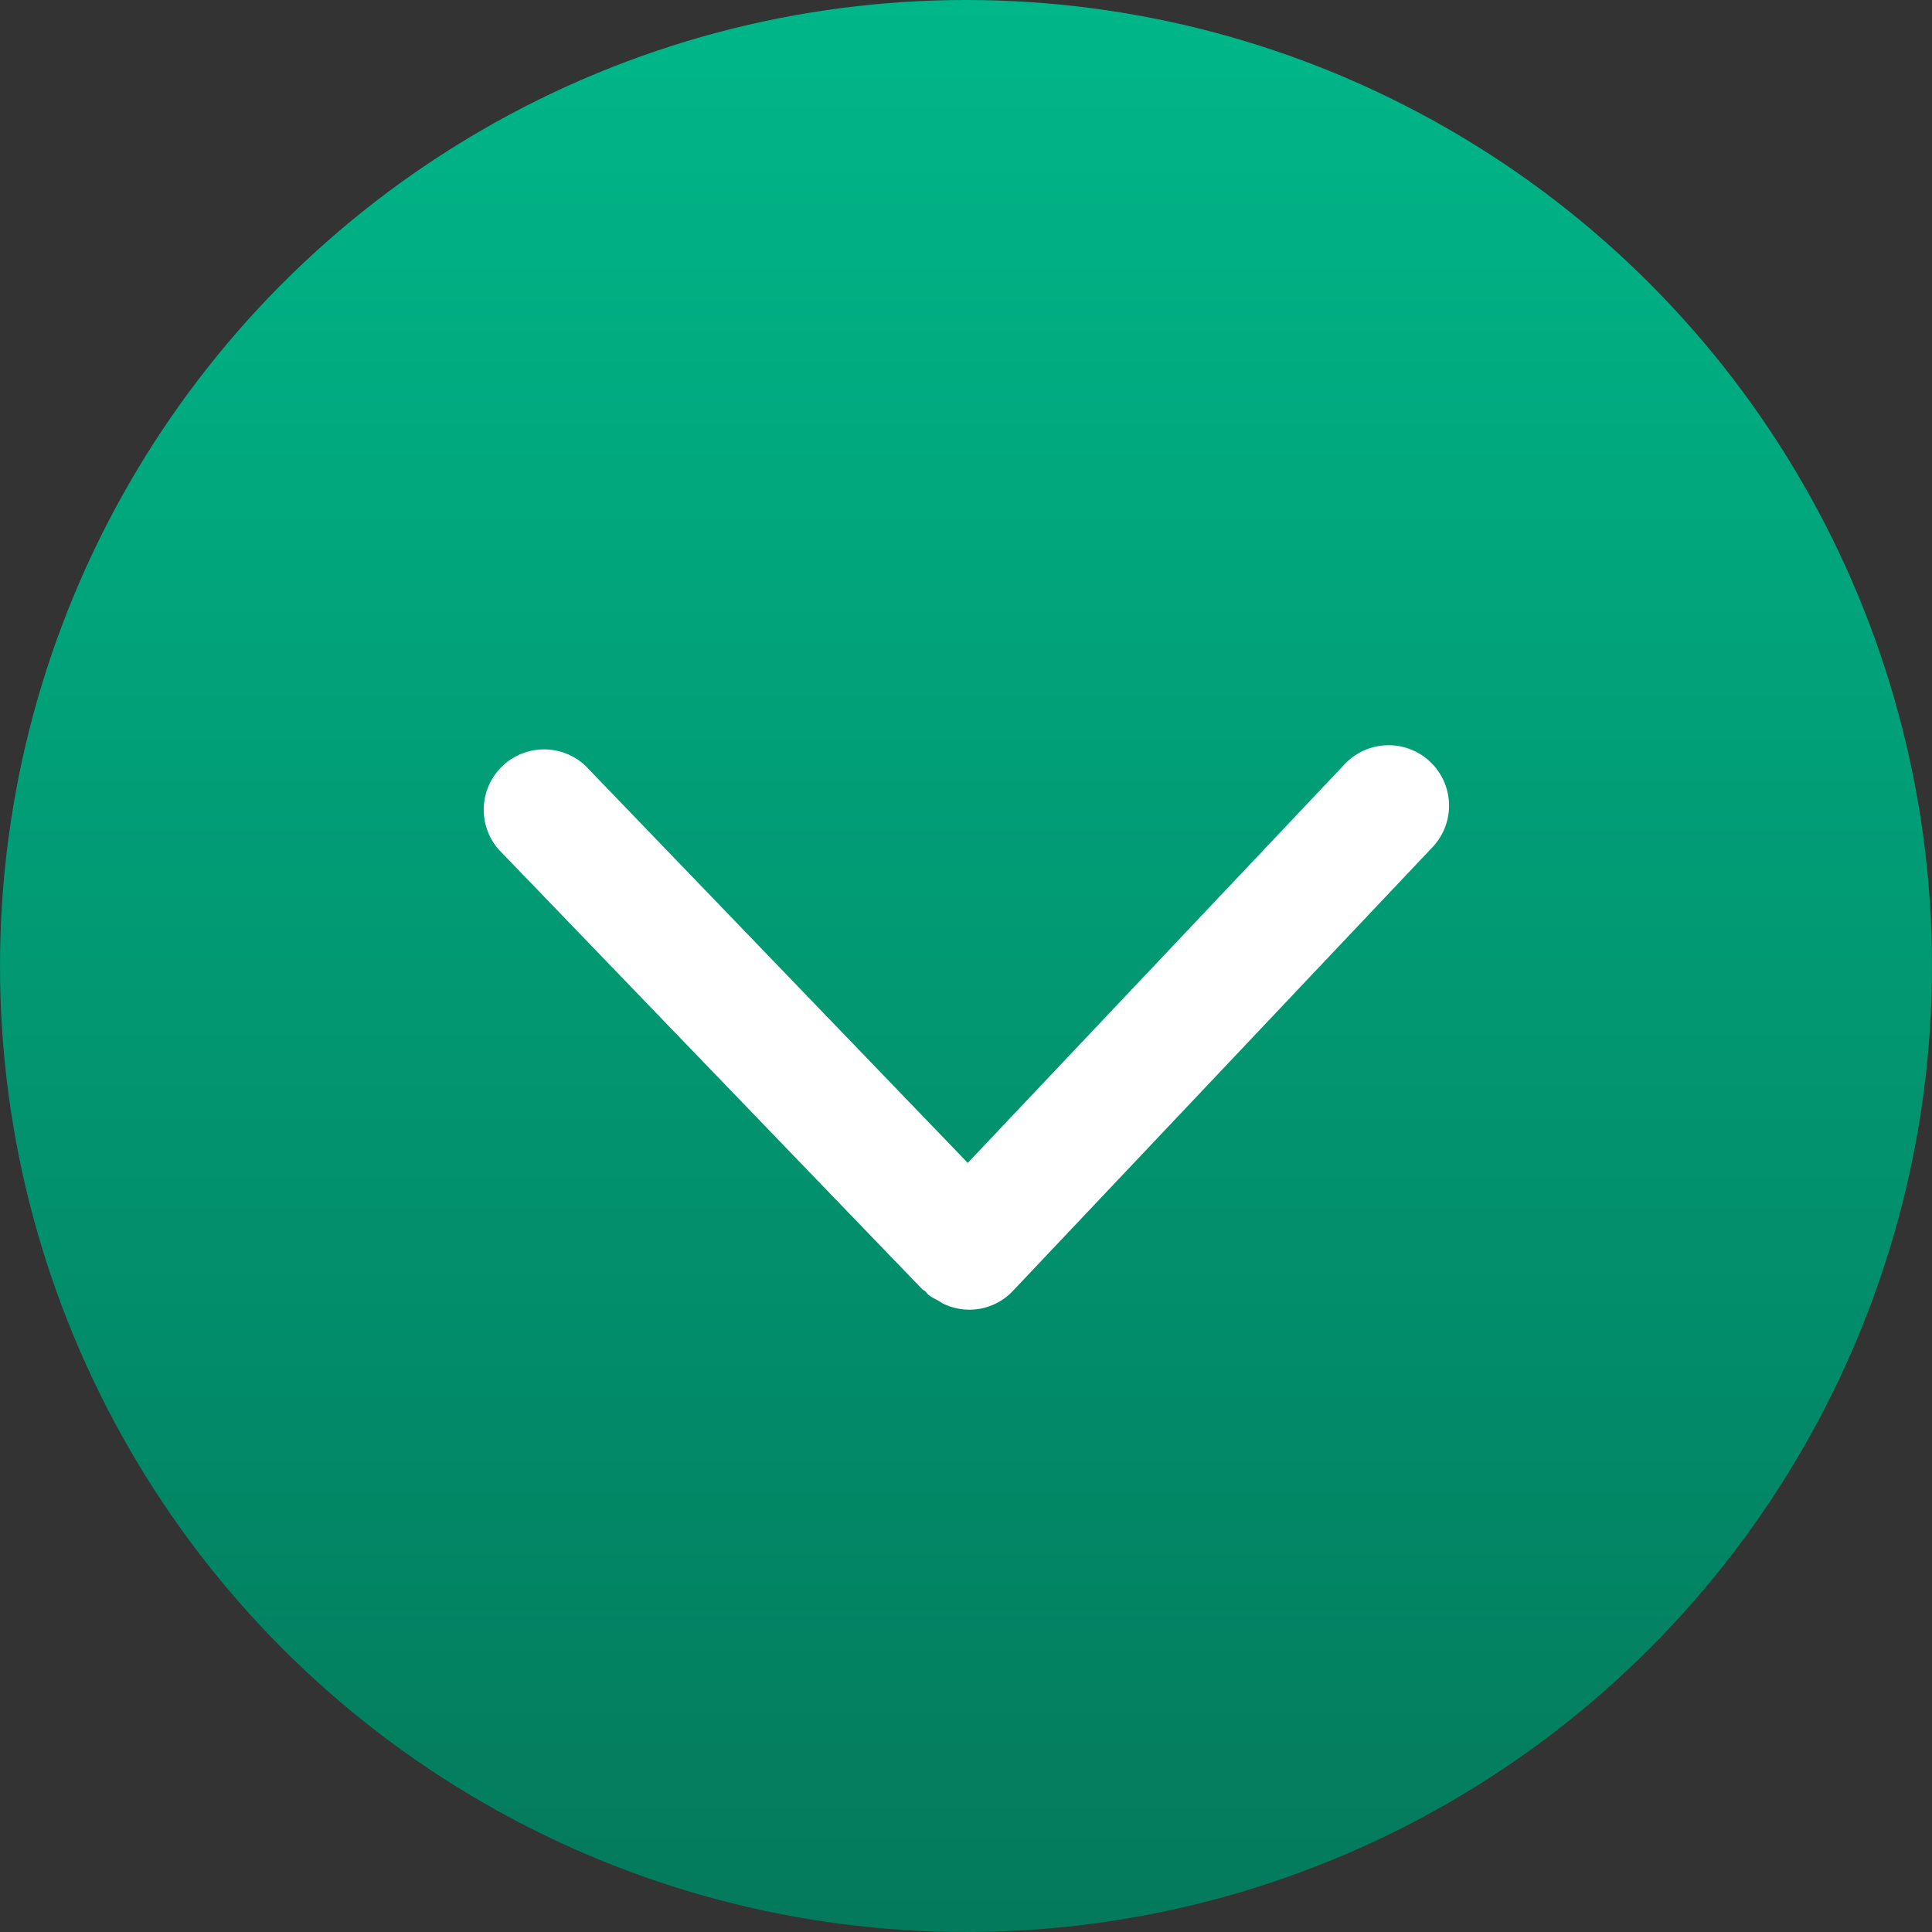 <svg width="24" height="24" fill="none" xmlns="http://www.w3.org/2000/svg">
<rect width="100%" height="100%" fill="#333333" stroke="none"/>
<circle cx="12" cy="12" r="12" fill="url(#paint0_linear_307_64661)"/>
<path d="M11.667 16.164c.016.008.03.022.045.028a.743.743 0 0 0 .865-.15l5.218-5.518a.75.75 0 1 0-1.09-1.032l-4.683 4.954-4.75-4.934a.75.75 0 0 0-1.08 1.038l5.267 5.468c.01.009.026.013.036.025.008.007.013.015.021.025.045.045.1.066.15.095v.001z" fill="#fff"/>
<defs>
<linearGradient id="paint0_linear_307_64661" x1="15.998" y1="0.002" x2="15.998" y2="32.002" gradientUnits="userSpaceOnUse">
<stop stop-color="#00b789"/>
<stop offset="1" stop-color="#04654c"/>
</linearGradient>
</defs>
</svg>